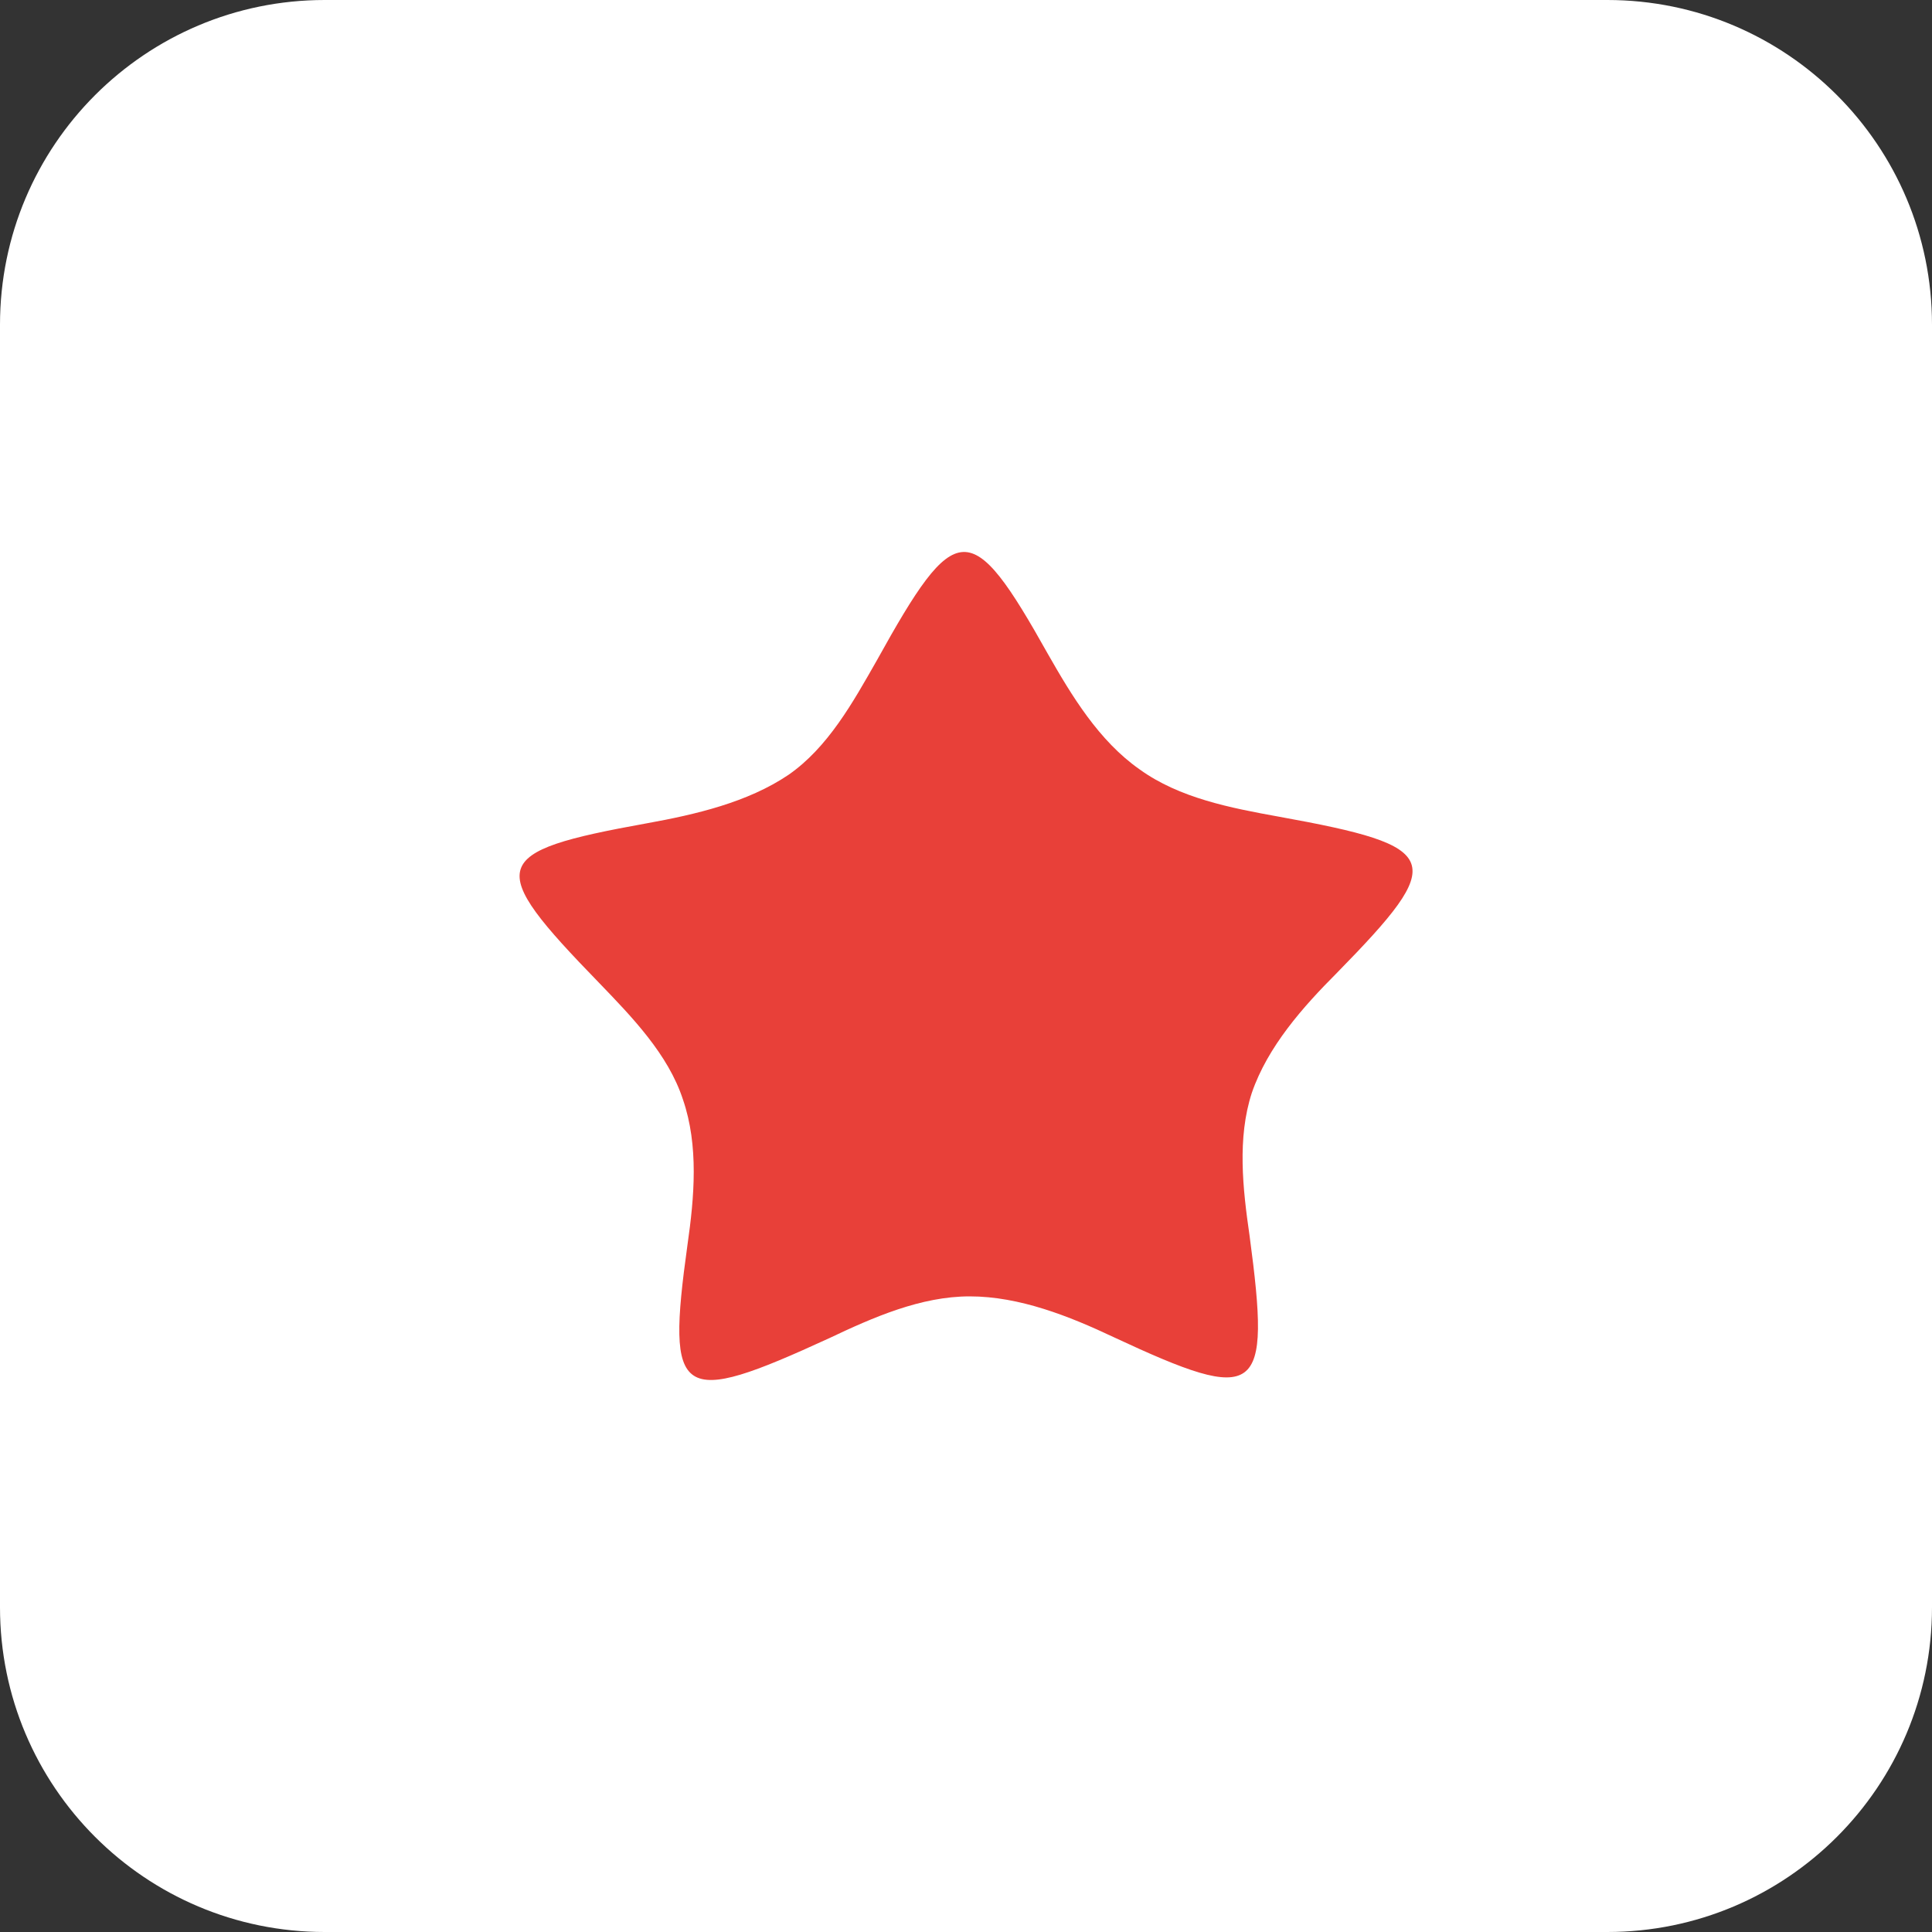 <svg width="33" height="33" viewBox="0 0 33 33" fill="none" xmlns="http://www.w3.org/2000/svg">
    <rect x="0" y="0" width="33" height="33" fill="#333333" stroke="none"/>
    <path d="M0 5.546C0 2.483 2.483 0 5.546 0H27.454C30.517 0 33 2.483 33 5.546V27.454C33 30.517 30.517 33 27.454 33H5.546C2.483 33 0 30.517 0 27.454V5.546Z" fill="white"/>
    <path d="M17.898 11.169C18.305 11.883 18.769 12.654 19.466 13.142C20.144 13.631 21.015 13.8 21.847 13.95C24.654 14.458 24.731 14.683 22.834 16.619C22.253 17.201 21.653 17.878 21.382 18.667C21.131 19.438 21.227 20.302 21.344 21.11C21.711 23.853 21.518 24.004 19.021 22.839C18.266 22.482 17.414 22.143 16.563 22.143C15.73 22.143 14.917 22.5 14.162 22.858C11.588 24.041 11.375 23.91 11.743 21.26C11.859 20.452 11.937 19.569 11.665 18.78C11.414 18.009 10.794 17.37 10.233 16.788C8.278 14.777 8.336 14.552 11.046 14.063C11.878 13.913 12.769 13.706 13.466 13.236C14.143 12.767 14.569 11.996 14.976 11.282C16.33 8.839 16.582 8.82 17.898 11.169Z" fill="#E84039"/>
</svg>
